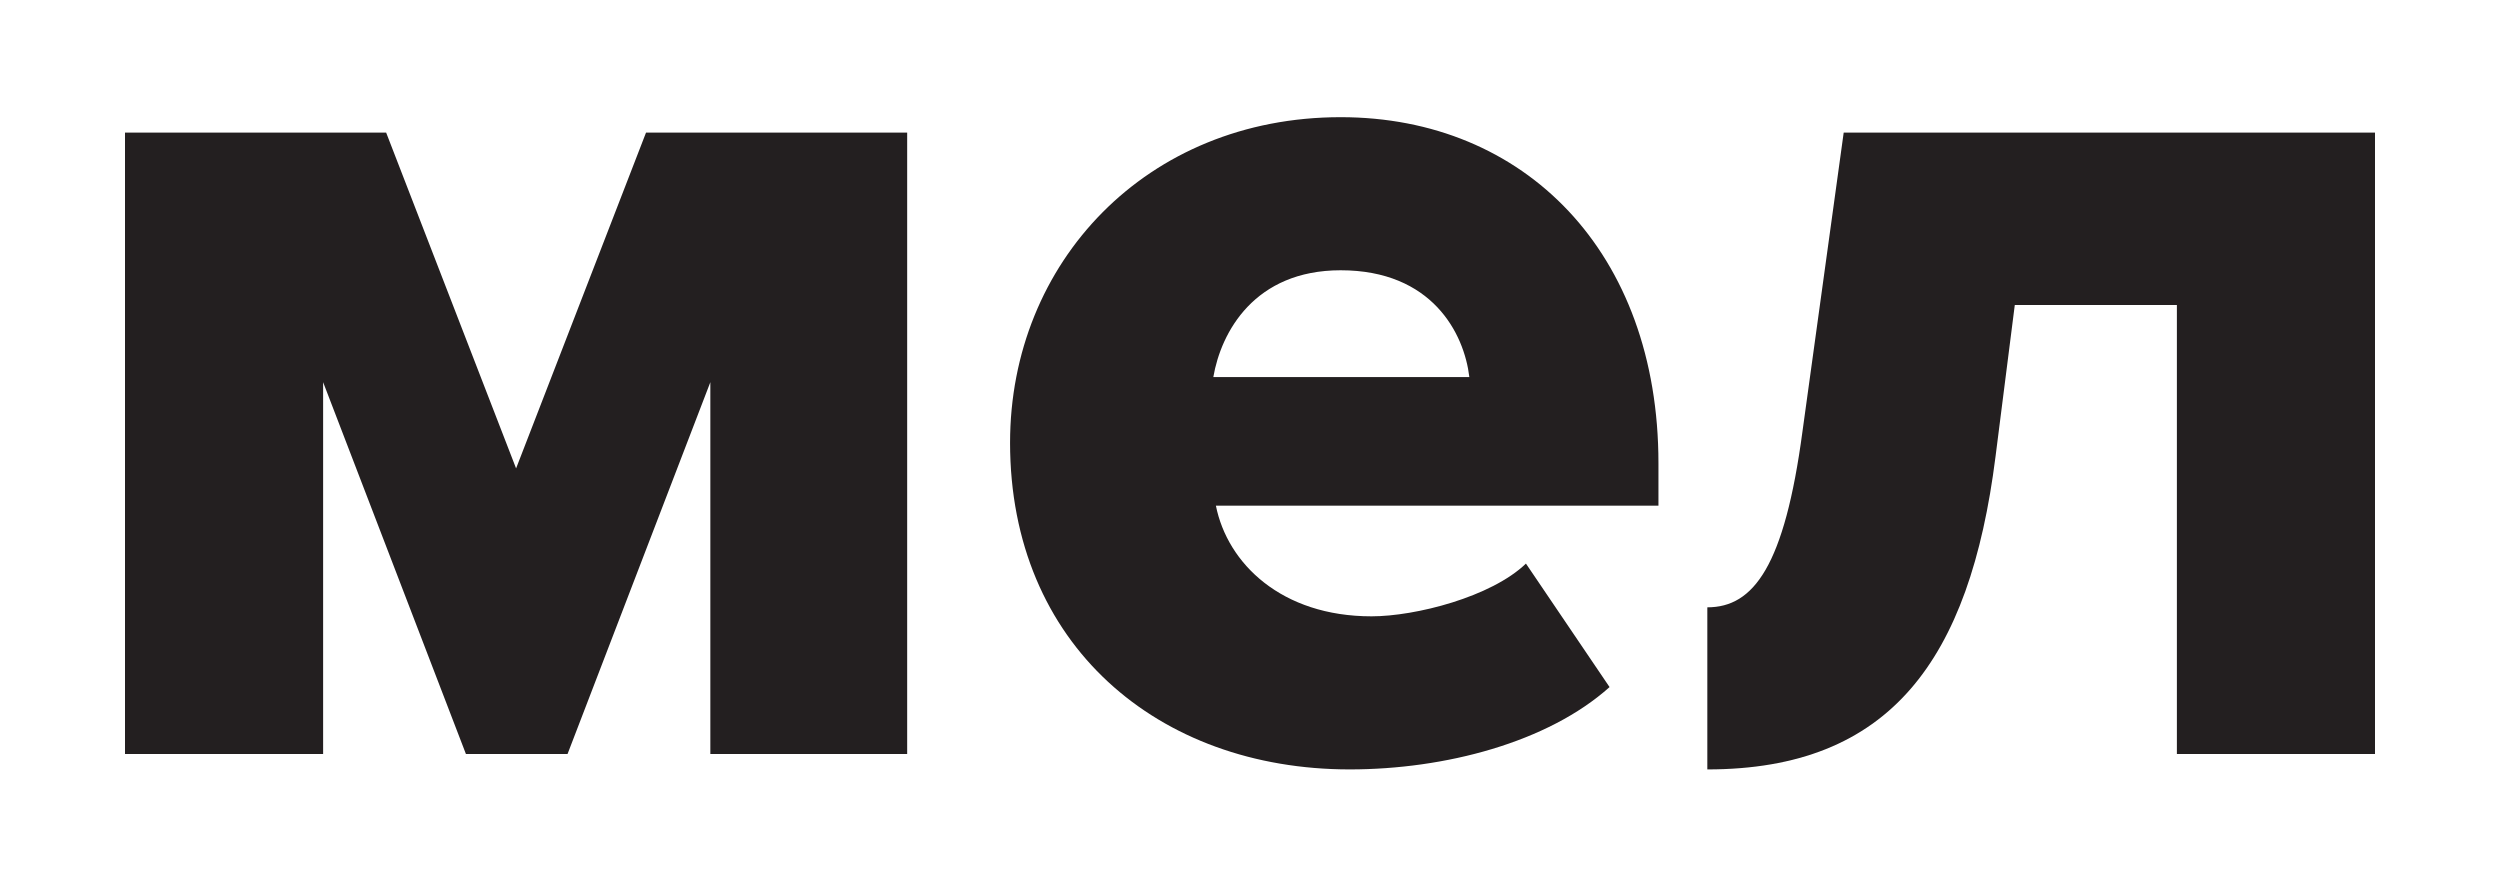 <?xml version="1.0" encoding="UTF-8"?> <svg xmlns="http://www.w3.org/2000/svg" id="Layer_1" version="1.1" viewBox="0 0 2834.646 1005.28"><defs><style> .st0 { fill: #231f20; } </style></defs><path class="st0" d="M805.429,854.91v-421.558l-161.913,421.558h-115.235l-161.913-421.558v421.558h-224.636V150.37h296.111l147.327,380.714,147.325-380.714h296.109v704.54h-223.176Z"></path><path class="st0" d="M1145.278,501.91c0-204.213,154.618-369.043,374.878-369.043,208.59,0,360.294,153.161,360.294,392.383v48.135h-501.785c13.127,65.641,74.394,125.447,176.5,125.447,49.595,0,135.655-21.88,175.041-59.806l94.812,140.032c-70.015,62.723-186.71,93.355-294.651,93.355-217.343,0-385.09-141.489-385.09-370.503ZM1520.157,306.449c-97.732,0-135.657,70.018-144.41,121.07h290.276c-5.834-49.595-42.3-121.07-145.867-121.07Z"></path><path class="st0" d="M1935.865,688.62c52.512,0,87.518-46.678,107.941-199.836l46.678-338.414h602.43v704.54h-224.636v-509.075h-183.79l-21.88,172.121c-29.175,230.47-119.612,354.457-326.743,354.457v-183.793Z"></path></svg> 